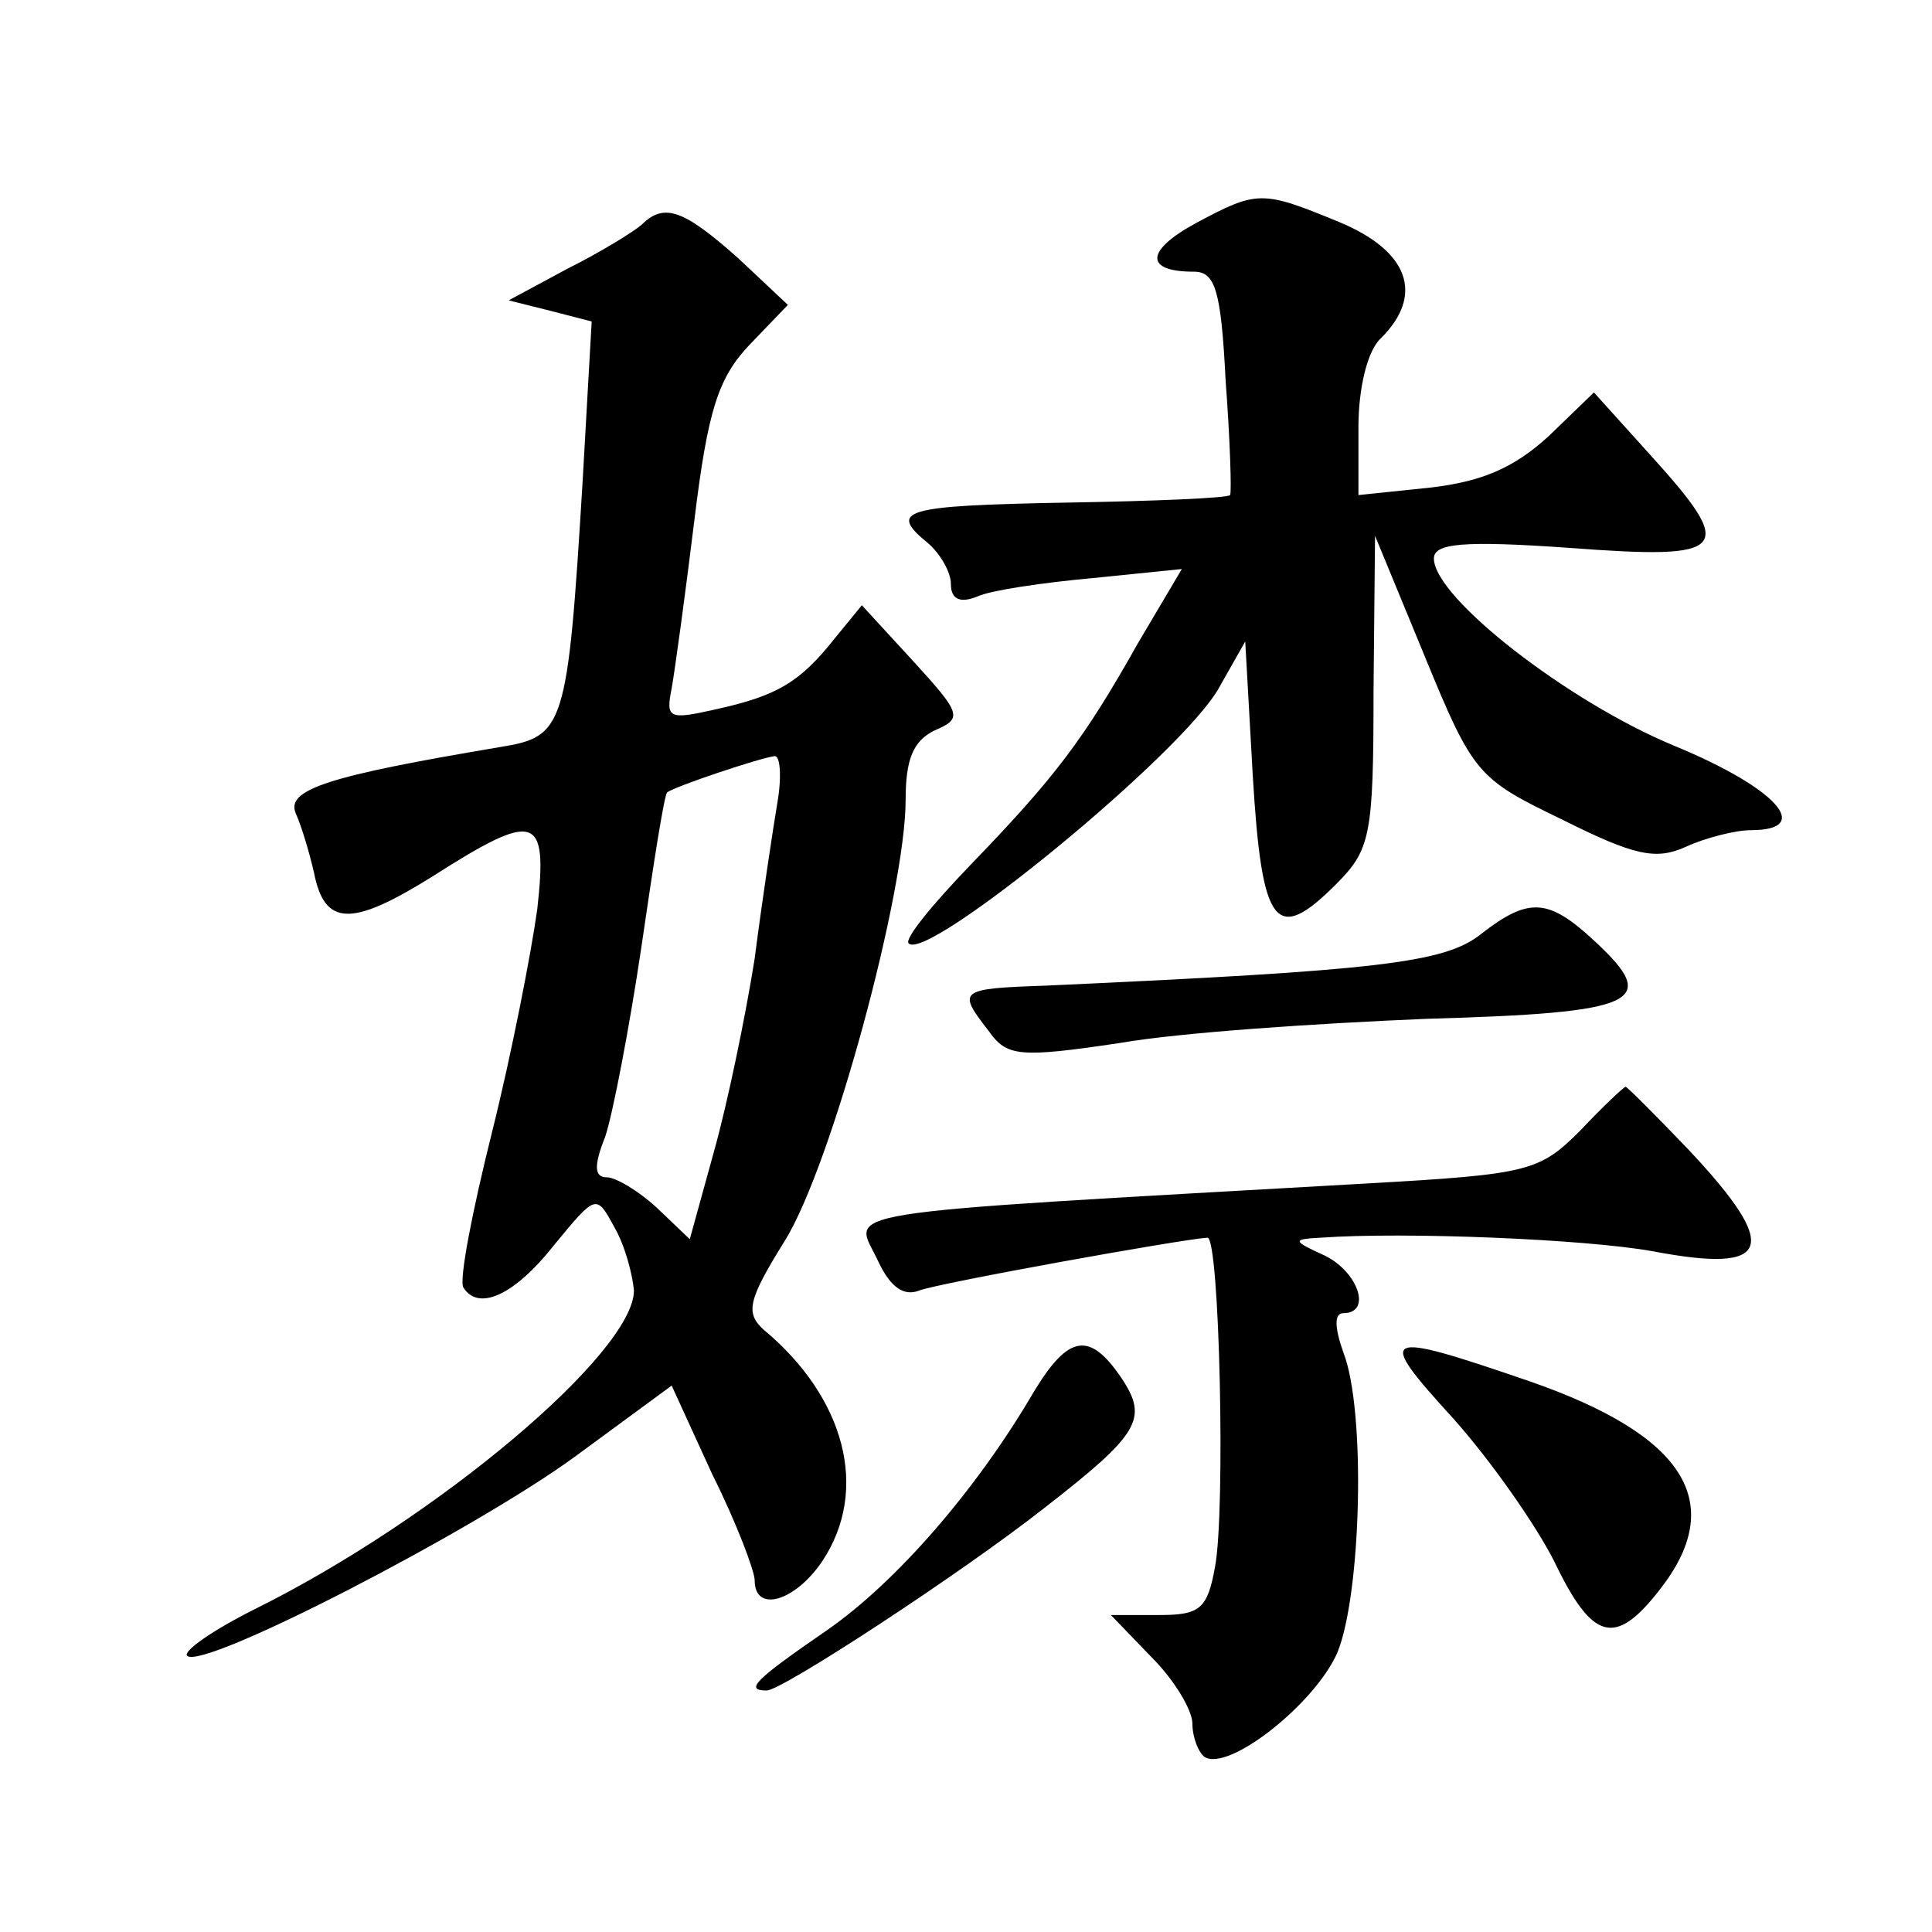 <?xml version="1.0" standalone="no"?>
<!DOCTYPE svg PUBLIC "-//W3C//DTD SVG 20010904//EN"
 "http://www.w3.org/TR/2001/REC-SVG-20010904/DTD/svg10.dtd">
<svg version="1.0" xmlns="http://www.w3.org/2000/svg"
 width="128pt" height="128pt" viewBox="0 0 128 128"
 preserveAspectRatio="xMidYMid meet">
<g transform="translate(0,128) scale(0.1,-0.1)"
fill="#0" stroke="none">
<path d="M792 1132 c-33 -18 -34 -32 -1 -32 14 0 18 -12 21 -72 3 -40 4 -74 3 -76
-2 -2 -50 -4 -109 -5 -108 -2 -118 -5 -91 -27 8 -7 15 -19 15 -27 0 -10 6 -13 18
-8 9 4 43 9 76 12 l59 6 -29 -49 c-36 -64 -55 -89 -111 -147 -25 -26 -44 -49 -41
-52 12 -13 183 127 206 170 l17 30 5 -89 c6 -100 15 -112 55 -72 23 23 25 32 25
128 l1 103 33 -80 c32 -78 35 -81 91 -108 48 -24 62 -27 82 -18 13 6 33 11 43 11
42 0 17 28 -51 56 -70 29 -159 98 -159 124 0 10 19 12 90 7 106 -8 111 -2 53 62
l-37 41 -30 -29 c-23 -21 -44 -30 -78 -34 l-48 -5 0 45 c0 26 6 51 15 59 29 29
18 58 -28 77 -51 21 -54 21 -95 -1z M425 1131 c-6 -5 -27 -18 -49 -29 l-39 -21
28 -7 27 -7 -6 -106 c-10 -164 -12 -169 -55 -176 -113 -19 -142 -28 -135 -44 4
-9 9 -26 12 -39 7 -36 25 -36 78 -3 69 44 77 42 70 -21 -4 -29 -17 -96 -30 -148
-13 -52 -22 -98 -19 -103 10 -16 34 -5 60 28 28 34 28 34 40 12 7 -12 12 -31 13
-42 0 -41 -130 -151 -251 -211 -28 -14 -48 -28 -45 -31 10 -10 190 83 257 132 l64
47 27 -59 c16 -32 28 -64 28 -70 0 -22 27 -14 45 13 31 47 15 108 -39 153 -12 11
-11 19 14 59 31 50 80 231 80 292 0 27 5 39 19 46 19 8 18 11 -14 46 l-34 37 -18
-22 c-23 -29 -38 -38 -79 -47 -31 -7 -33 -6 -29 14 2 11 9 62 15 111 9 74 16 95
37 117 l25 26 -33 31 c-36 32 -49 37 -64 22z m90 -383 c-3 -18 -10 -64 -15 -103
-6 -38 -18 -96 -27 -128 l-16 -58 -22 21 c-12 11 -27 20 -33 20 -8 0 -9 7 -1 27
5 15 16 72 24 126 8 55 15 100 17 102 5 4 62 23 71 24 4 1 5 -14 2 -31z M981 661
c-24 -19 -68 -24 -288 -34 -58 -2 -59 -3 -38 -30 12 -17 20 -18 87 -8 40 7 131
13 203 16 141 4 155 11 112 51 -31 29 -44 30 -76 5z M1047 531 c-27 -27 -34 -29
-140 -35 -369 -21 -341 -17 -325 -52 8 -17 17 -23 27 -19 13 5 174 34 191 35 8
0 12 -181 5 -218 -5 -28 -10 -32 -37 -32 l-32 0 27 -28 c15 -15 27 -35 27 -44 0
-9 4 -19 8 -22 16 -10 73 35 88 69 16 39 19 161 4 199 -6 17 -6 26 0 26 19 0 10
27 -12 38 -22 10 -22 11 -3 12 56 4 176 -1 220 -9 79 -15 85 2 24 67 -22 23 -41
42 -42 42 -1 0 -15 -13 -30 -29z M685 358 c-38 -65 -91 -126 -137 -158 -48 -33
-55 -40 -40 -40 10 0 128 77 184 121 63 49 69 59 51 86 -21 31 -35 29 -58 -9z M963
340 c25 -28 55 -71 67 -95 25 -52 40 -56 69 -19 46 58 18 103 -86 139 -99 34 -102
32 -50 -25z"/>
</g>
</svg>
